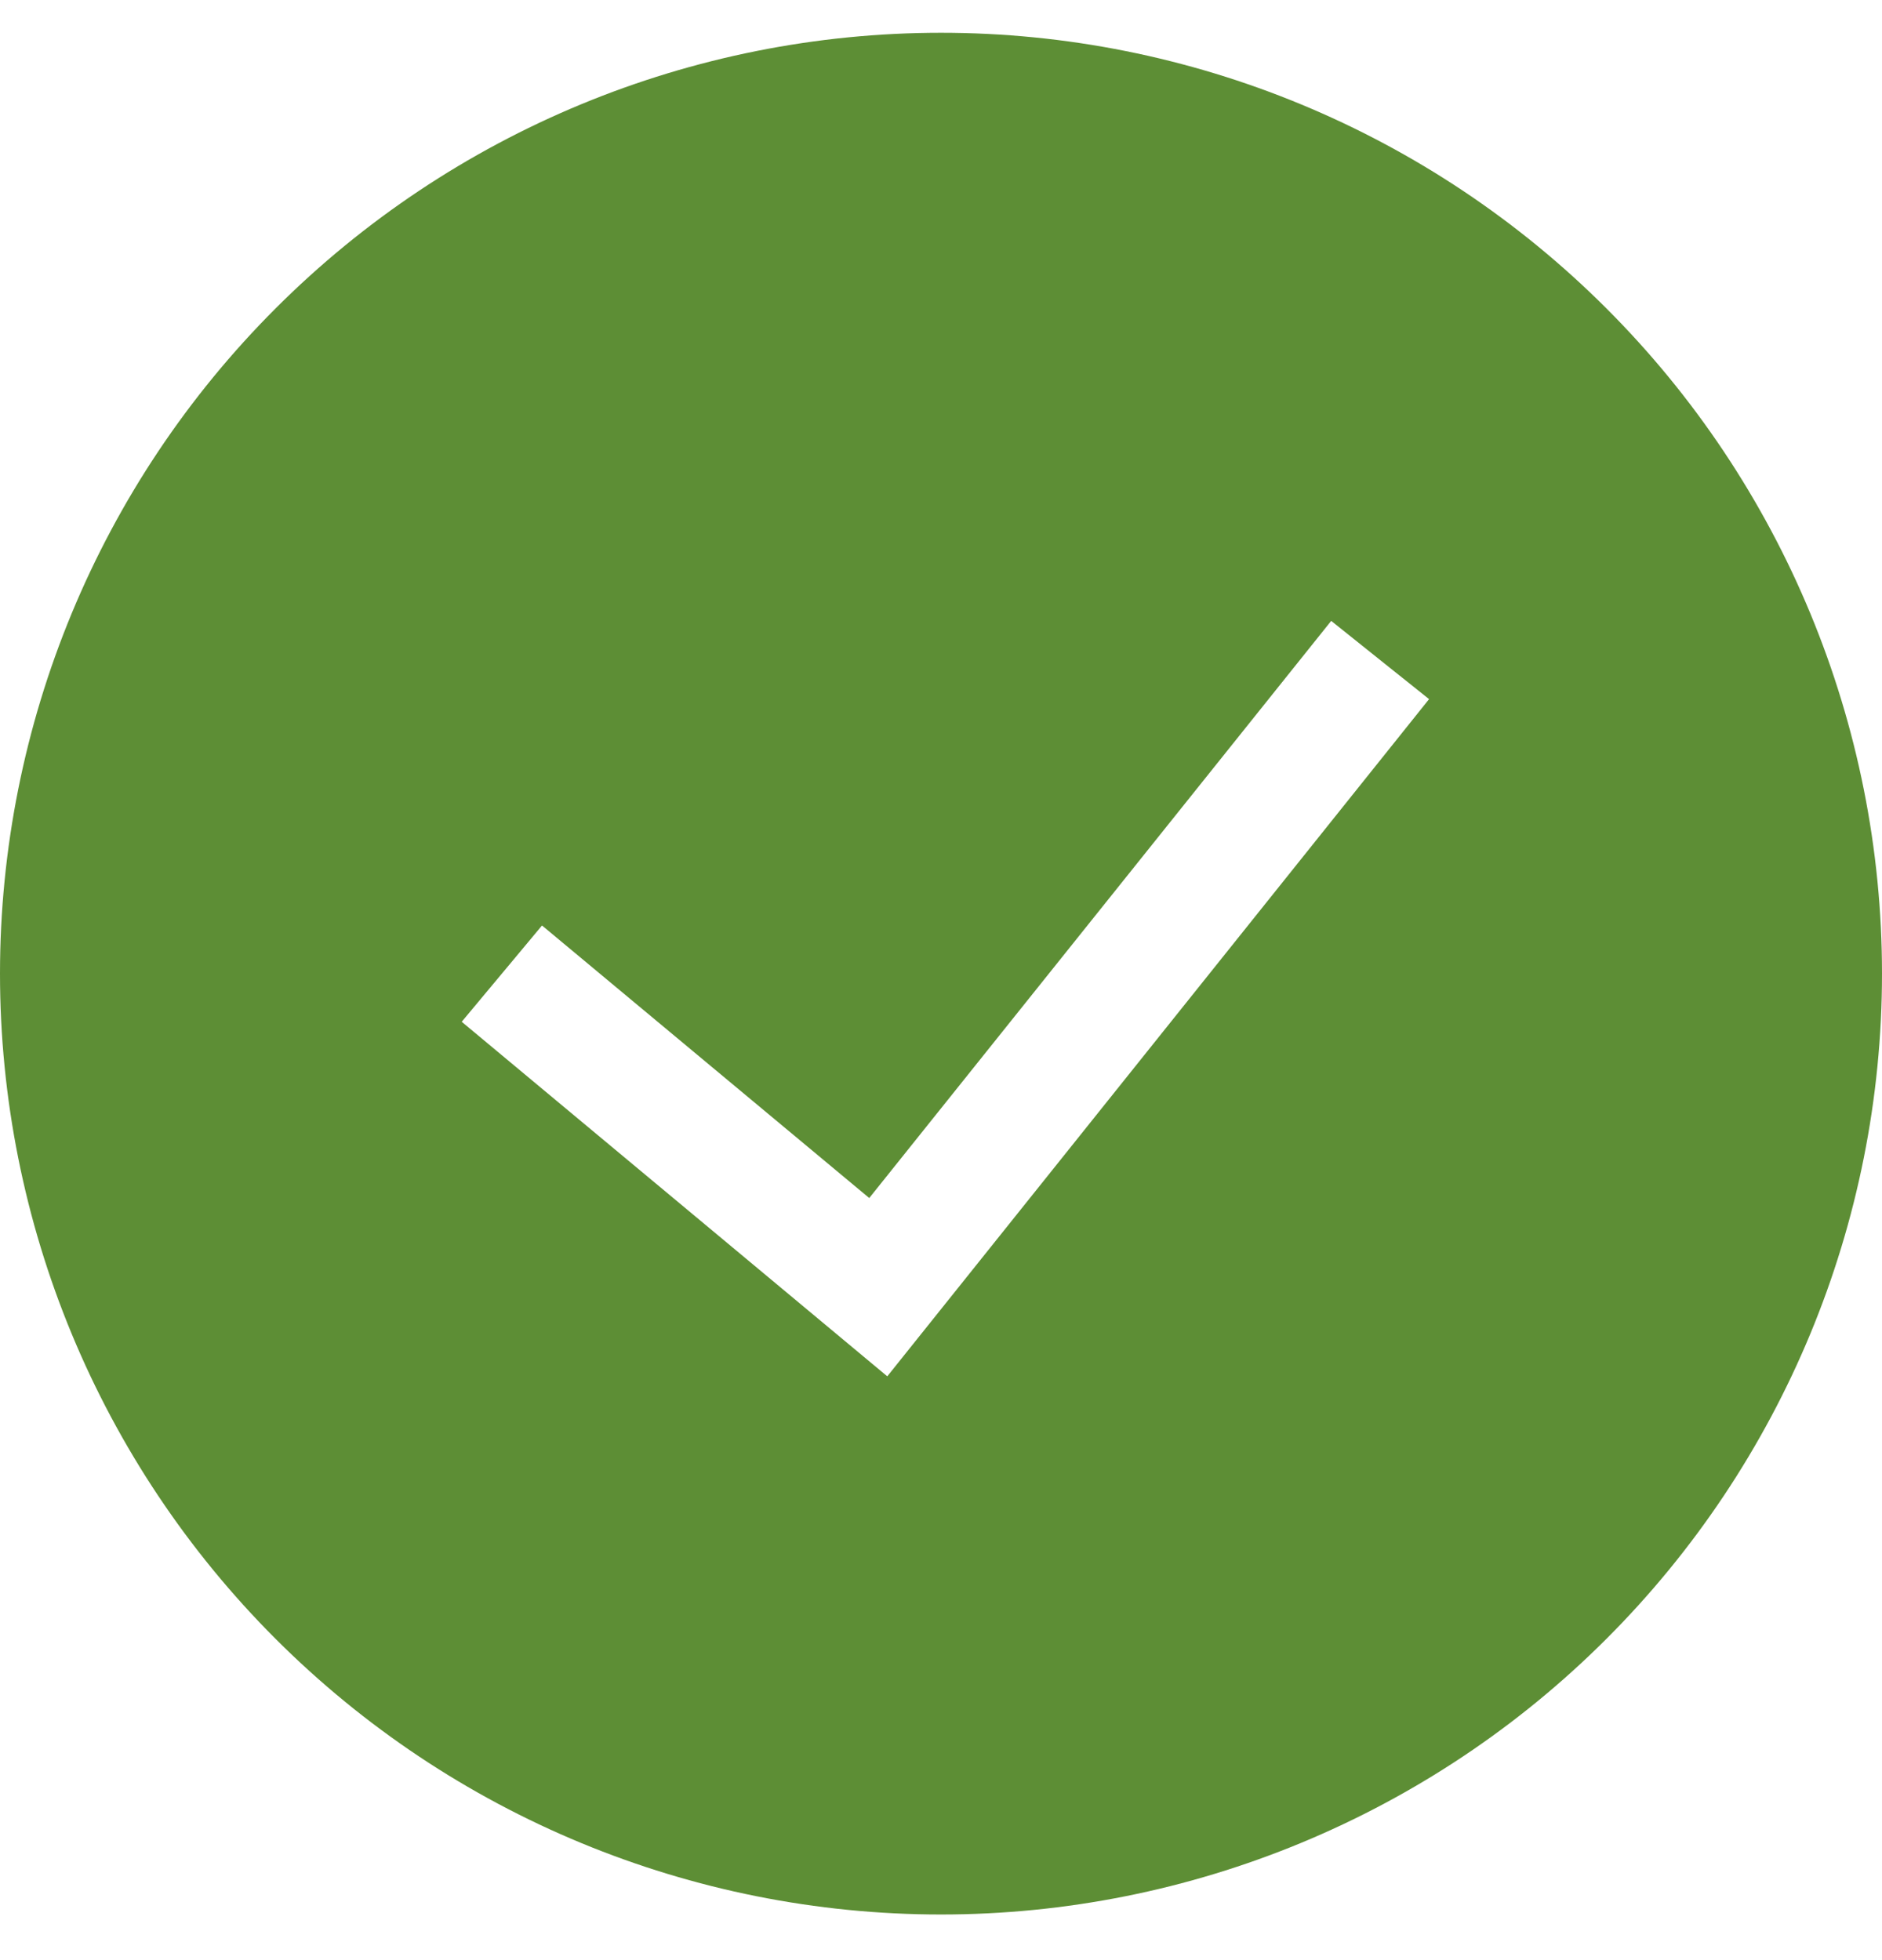 <svg width="24" height="25" viewBox="0 0 24 25" fill="none" xmlns="http://www.w3.org/2000/svg">
<path fill-rule="evenodd" clip-rule="evenodd" d="M0 12.418C0 9.235 1.264 6.183 3.515 3.933C5.765 1.682 8.817 0.418 12 0.418C15.183 0.418 18.235 1.682 20.485 3.933C22.736 6.183 24 9.235 24 12.418C24 15.601 22.736 18.653 20.485 20.903C18.235 23.154 15.183 24.418 12 24.418C8.817 24.418 5.765 23.154 3.515 20.903C1.264 18.653 0 15.601 0 12.418ZM11.315 17.554L18.224 8.917L16.976 7.919L11.085 15.28L6.912 11.804L5.888 13.032L11.315 17.554Z" fill="#5D8E35"/>
</svg>
